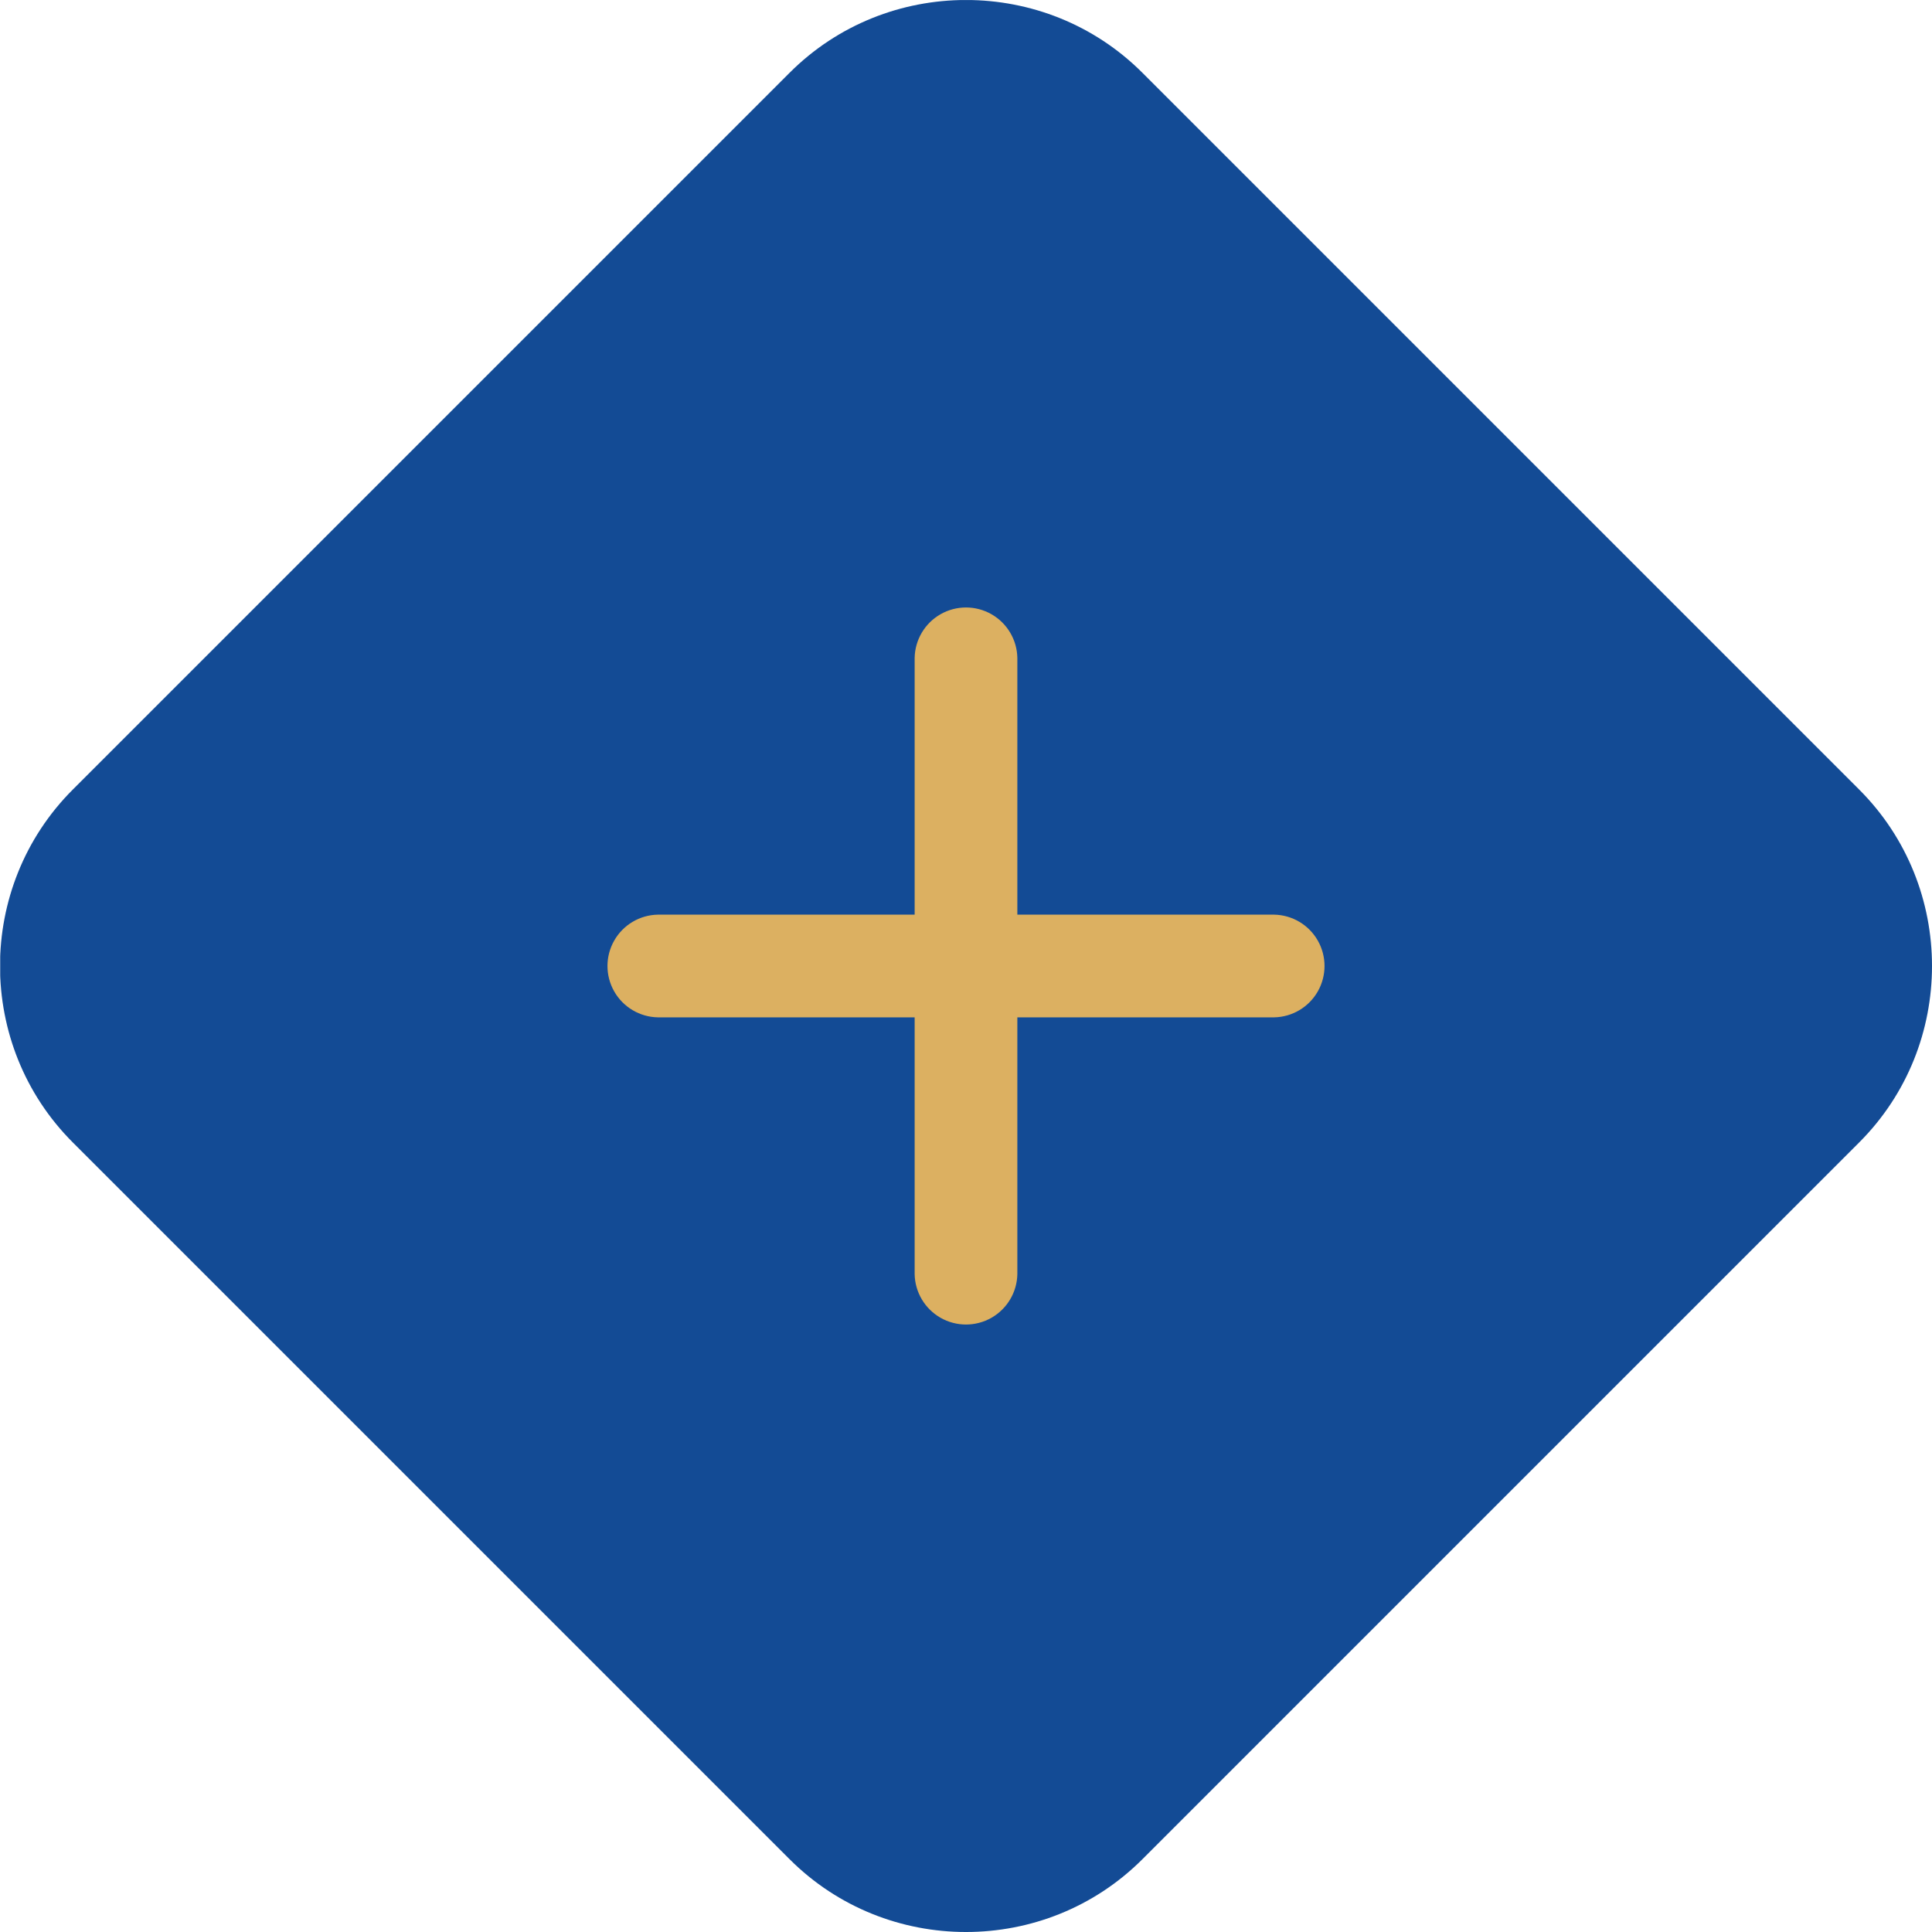 <svg xmlns="http://www.w3.org/2000/svg" xmlns:xlink="http://www.w3.org/1999/xlink" id="a62d2f13-c67e-420c-8145-eceae4fff89e" data-name="Ebene 1" viewBox="0 0 1190.55 1190.55"><defs><style>      .f508ab39-1ed8-4447-bc32-91bd719eb605 {        fill: none;      }      .e3802b91-4462-47d1-b679-7a6f9c2db80b {        clip-path: url(#ee322a7b-05f0-45a3-998a-90303627facf);      }      .bf89f5d7-383b-44f0-b54a-b2156fefcfab {        fill: #134b95;      }      .a93cc602-02b2-430d-a83f-fc5bcd6b31e8 {        clip-path: url(#acb6de9e-4bda-460f-a462-8679a6c240a3);      }      .fc620210-37a7-4ab6-b6a8-3948694882be {        fill: #dcb061;      }    </style><clipPath id="ee322a7b-05f0-45a3-998a-90303627facf" transform="translate(346.12 345.03)"><rect class="f508ab39-1ed8-4447-bc32-91bd719eb605" x="-346" y="-345" width="1190.43" height="1190.52"></rect></clipPath><clipPath id="acb6de9e-4bda-460f-a462-8679a6c240a3" transform="translate(346.12 345.03)"><path class="f508ab39-1ed8-4447-bc32-91bd719eb605" d="M217.51,218.6V60.4a31.65,31.65,0,0,1,63.29,0V218.6H439a31.65,31.65,0,0,1,0,63.29H280.8v158.2a31.65,31.65,0,0,1-63.29,0V281.89H59.31a31.65,31.65,0,0,1,0-63.29Z"></path></clipPath></defs><g><g class="e3802b91-4462-47d1-b679-7a6f9c2db80b"><path class="bf89f5d7-383b-44f0-b54a-b2156fefcfab" d="M140.46,800.68-301.29,358.94c-59.77-59.78-59.77-157.61,0-217.39L140.46-300.19c59.78-59.79,157.61-59.79,217.39,0L799.59,141.55c59.79,59.78,59.79,157.61,0,217.39L357.85,800.68c-59.78,59.79-157.61,59.79-217.39,0Z" transform="translate(346.12 345.03)"></path></g><g class="a93cc602-02b2-430d-a83f-fc5bcd6b31e8"><polygon class="fc620210-37a7-4ab6-b6a8-3948694882be" points="57.38 57.38 1133.17 57.38 1133.17 1133.17 57.38 1133.17 57.38 57.38 57.38 57.38"></polygon></g></g></svg>